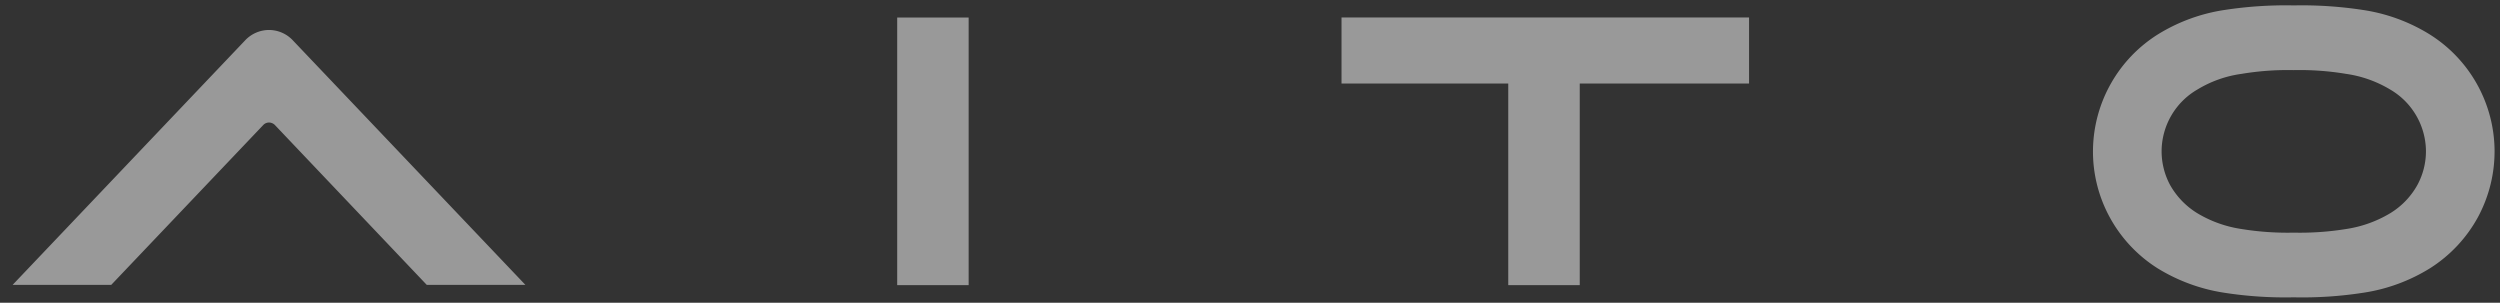 <svg xmlns="http://www.w3.org/2000/svg" width="230.715" height="27.939" viewBox="0 0 230.715 27.939">
  <rect x="0" y="0" width="230.715" height="27.939" fill="#333333" stroke="none"/>
  <path id="联合_175" data-name="联合 175" d="M12752.334-6087.02a16.467,16.467,0,0,1-6.122-2.259,12.807,12.807,0,0,1-4.418-4.732,12.641,12.641,0,0,1-1.528-6.213,12.777,12.777,0,0,1,6.1-10.7,16.284,16.284,0,0,1,6.047-2.186,37.14,37.14,0,0,1,6.38-.419,37.11,37.11,0,0,1,6.379.419,16.237,16.237,0,0,1,6.053,2.186,12.767,12.767,0,0,1,6.1,10.7,12.8,12.8,0,0,1-1.521,6.213,12.879,12.879,0,0,1-4.427,4.732,16.2,16.2,0,0,1-6.123,2.259,36.573,36.573,0,0,1-6.461.43A36.718,36.718,0,0,1,12752.334-6087.02Zm1.648-20.193a10.6,10.6,0,0,0-4.065,1.436,6.613,6.613,0,0,0-3.319,5.639,6.571,6.571,0,0,0,.784,3.183,7.2,7.2,0,0,0,2.453,2.567,11.02,11.02,0,0,0,4.086,1.486,26.5,26.5,0,0,0,4.873.343,26.576,26.576,0,0,0,4.883-.343,11.05,11.05,0,0,0,4.078-1.486,7.058,7.058,0,0,0,2.454-2.581,6.535,6.535,0,0,0,.784-3.169,6.633,6.633,0,0,0-3.318-5.639,10.841,10.841,0,0,0-4.064-1.436,25.831,25.831,0,0,0-4.826-.346A25.773,25.773,0,0,0,12753.982-6107.213Zm-67.679,19.5v-18.609h-15.387v-6.095h37.609v6.095H12692.9v18.609Zm-56.392,0v-24.7h6.593v24.7Zm-43.413-.024-14.016-14.753a.77.77,0,0,0-.541-.232.726.726,0,0,0-.536.232l-14.03,14.753h-9.1l21.448-22.555a3.036,3.036,0,0,1,2.217-.97,3.026,3.026,0,0,1,2.209.97l21.451,22.555Z" transform="translate(-12547.112 6114.029)" fill="#fff" stroke="rgba(0,0,0,0)" stroke-miterlimit="10" stroke-width="1" opacity="0.5"/>
</svg>
